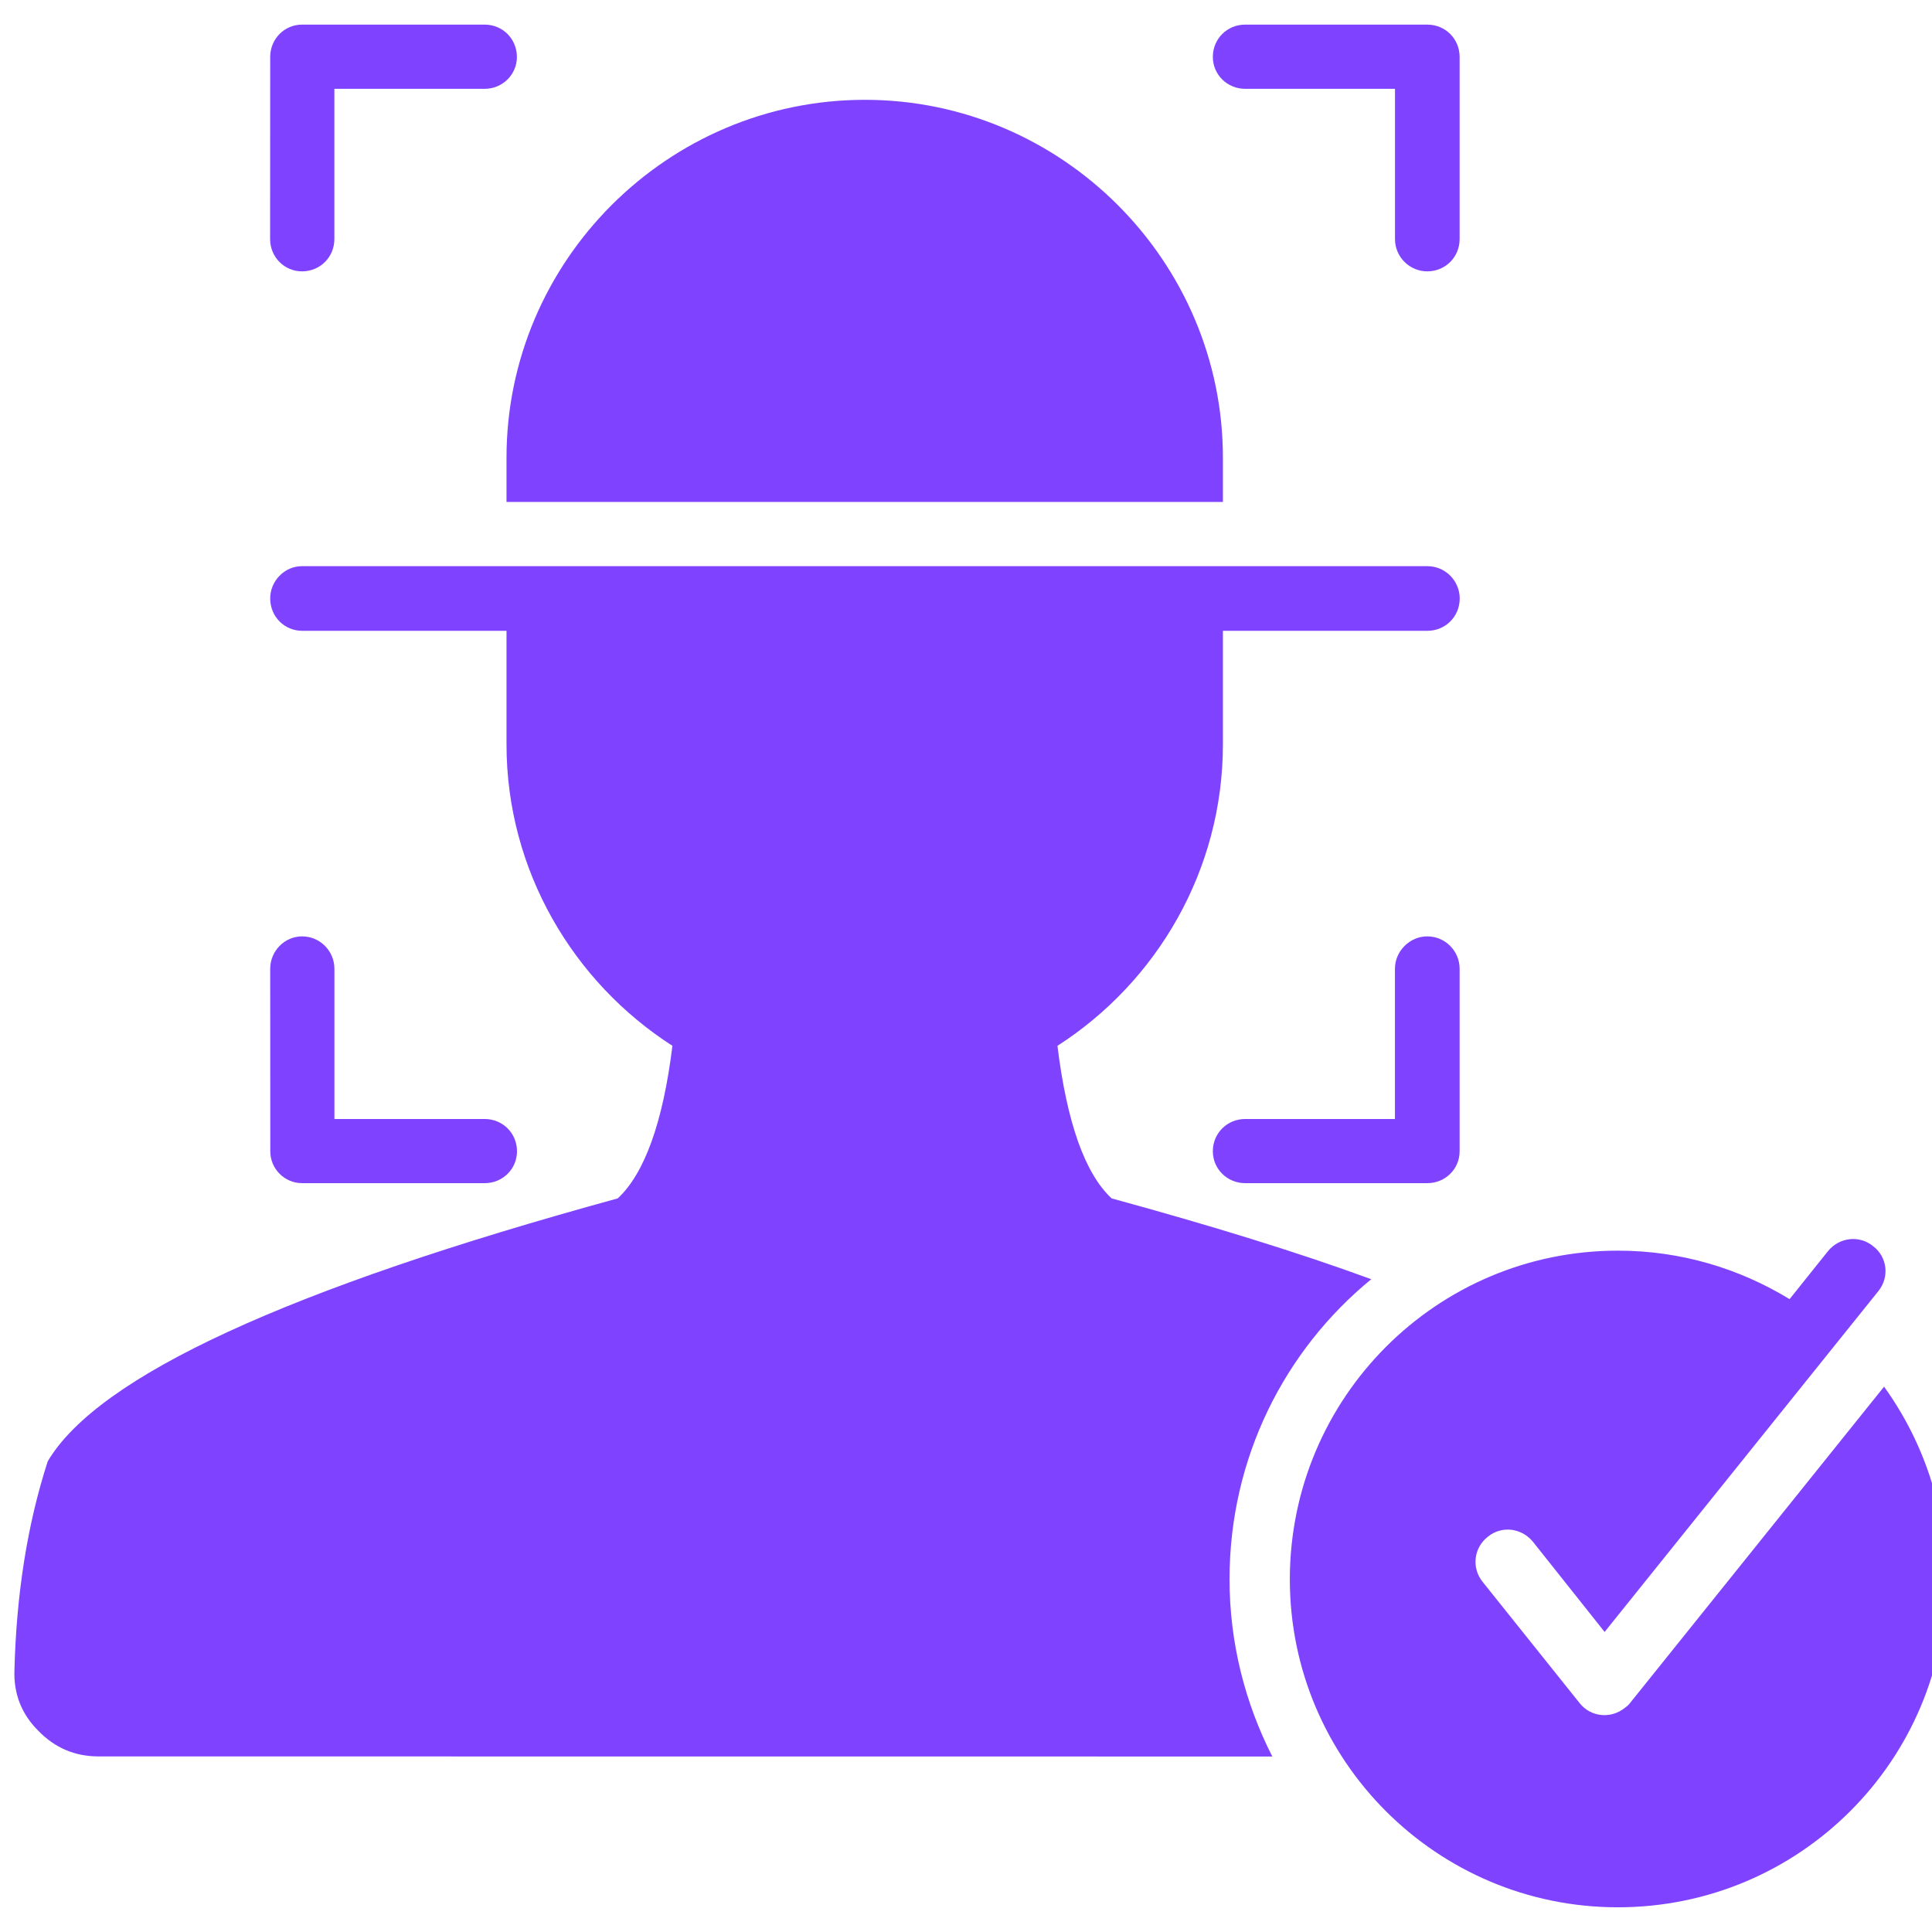 <svg width="42" height="42" viewBox="0 0 42 42" fill="none" xmlns="http://www.w3.org/2000/svg">
<g clip-path="url(#clip0_392_1422)">
<g clip-path="url(#clip1_392_1422)">
<path fill-rule="evenodd" clip-rule="evenodd" d="M2.144 38.183C1.626 38.183 1.193 37.997 0.832 37.625C0.469 37.264 0.294 36.82 0.314 36.304C0.356 34.66 0.593 33.141 1.038 31.767C2.133 29.917 6.266 28.015 13.429 26.052C14.007 25.515 14.412 24.41 14.618 22.735C12.458 21.349 11.011 18.921 11.011 16.183V13.713H6.567C6.184 13.713 5.874 13.404 5.874 13.01C5.874 12.629 6.184 12.308 6.567 12.308H31.029C31.423 12.308 31.733 12.629 31.733 13.01C31.733 13.404 31.423 13.713 31.029 13.713H26.585V16.183C26.585 18.921 25.148 21.349 22.988 22.735C23.194 24.41 23.588 25.515 24.166 26.052C26.326 26.643 28.207 27.221 29.81 27.809C27.928 29.35 26.729 31.694 26.729 34.332C26.729 35.717 27.07 37.029 27.659 38.185L2.144 38.183ZM30.325 21.06C30.325 20.677 30.646 20.356 31.027 20.356C31.421 20.356 31.731 20.677 31.731 21.06V25.028C31.731 25.411 31.421 25.721 31.027 25.721H27.07C26.678 25.721 26.366 25.411 26.366 25.028C26.366 24.636 26.676 24.326 27.07 24.326H30.325V21.06ZM5.874 21.06C5.874 20.677 6.184 20.356 6.567 20.356C6.96 20.356 7.27 20.677 7.27 21.06V24.326H10.537C10.929 24.326 11.239 24.636 11.239 25.028C11.239 25.411 10.929 25.721 10.537 25.721H6.569C6.186 25.721 5.876 25.411 5.876 25.028L5.874 21.06ZM7.269 5.197C7.269 5.589 6.959 5.899 6.565 5.899C6.182 5.899 5.872 5.589 5.872 5.197L5.874 1.238C5.874 0.845 6.184 0.535 6.567 0.535H10.535C10.927 0.535 11.237 0.845 11.237 1.238C11.237 1.619 10.927 1.931 10.535 1.931H7.269L7.269 5.197ZM31.731 5.197C31.731 5.589 31.421 5.899 31.027 5.899C30.646 5.899 30.326 5.589 30.326 5.197V1.931H27.07C26.678 1.931 26.366 1.621 26.366 1.238C26.366 0.845 26.676 0.535 27.07 0.535H31.027C31.421 0.535 31.731 0.845 31.731 1.238V5.197ZM35.172 27.188C36.547 27.188 37.819 27.58 38.904 28.242L39.74 27.197C39.988 26.896 40.422 26.845 40.723 27.093C41.033 27.332 41.075 27.766 40.836 28.065L34.883 35.477L33.322 33.513C33.074 33.214 32.641 33.161 32.34 33.411C32.039 33.648 31.988 34.082 32.227 34.383L34.345 37.03C34.584 37.328 35.016 37.37 35.316 37.132C35.358 37.101 35.4 37.07 35.429 37.03L40.958 30.145C41.806 31.324 42.312 32.771 42.312 34.332C42.312 38.269 39.119 41.463 35.17 41.463C31.233 41.463 28.04 38.269 28.04 34.332C28.042 30.382 31.235 27.188 35.172 27.188ZM11.011 10.912V9.951C11.011 5.671 14.514 2.17 18.803 2.17C23.082 2.17 26.585 5.673 26.585 9.951V10.912H11.011Z" fill="#7F43FF"/>
</g>
</g>
<defs>
<clipPath id="clip0_392_1422">
<rect width="42" height="42" fill="white"/>
</clipPath>
<clipPath id="clip1_392_1422">
<rect width="42" height="42" fill="white" transform="translate(0 -0.002)"/>
</clipPath>
</defs>
</svg>
